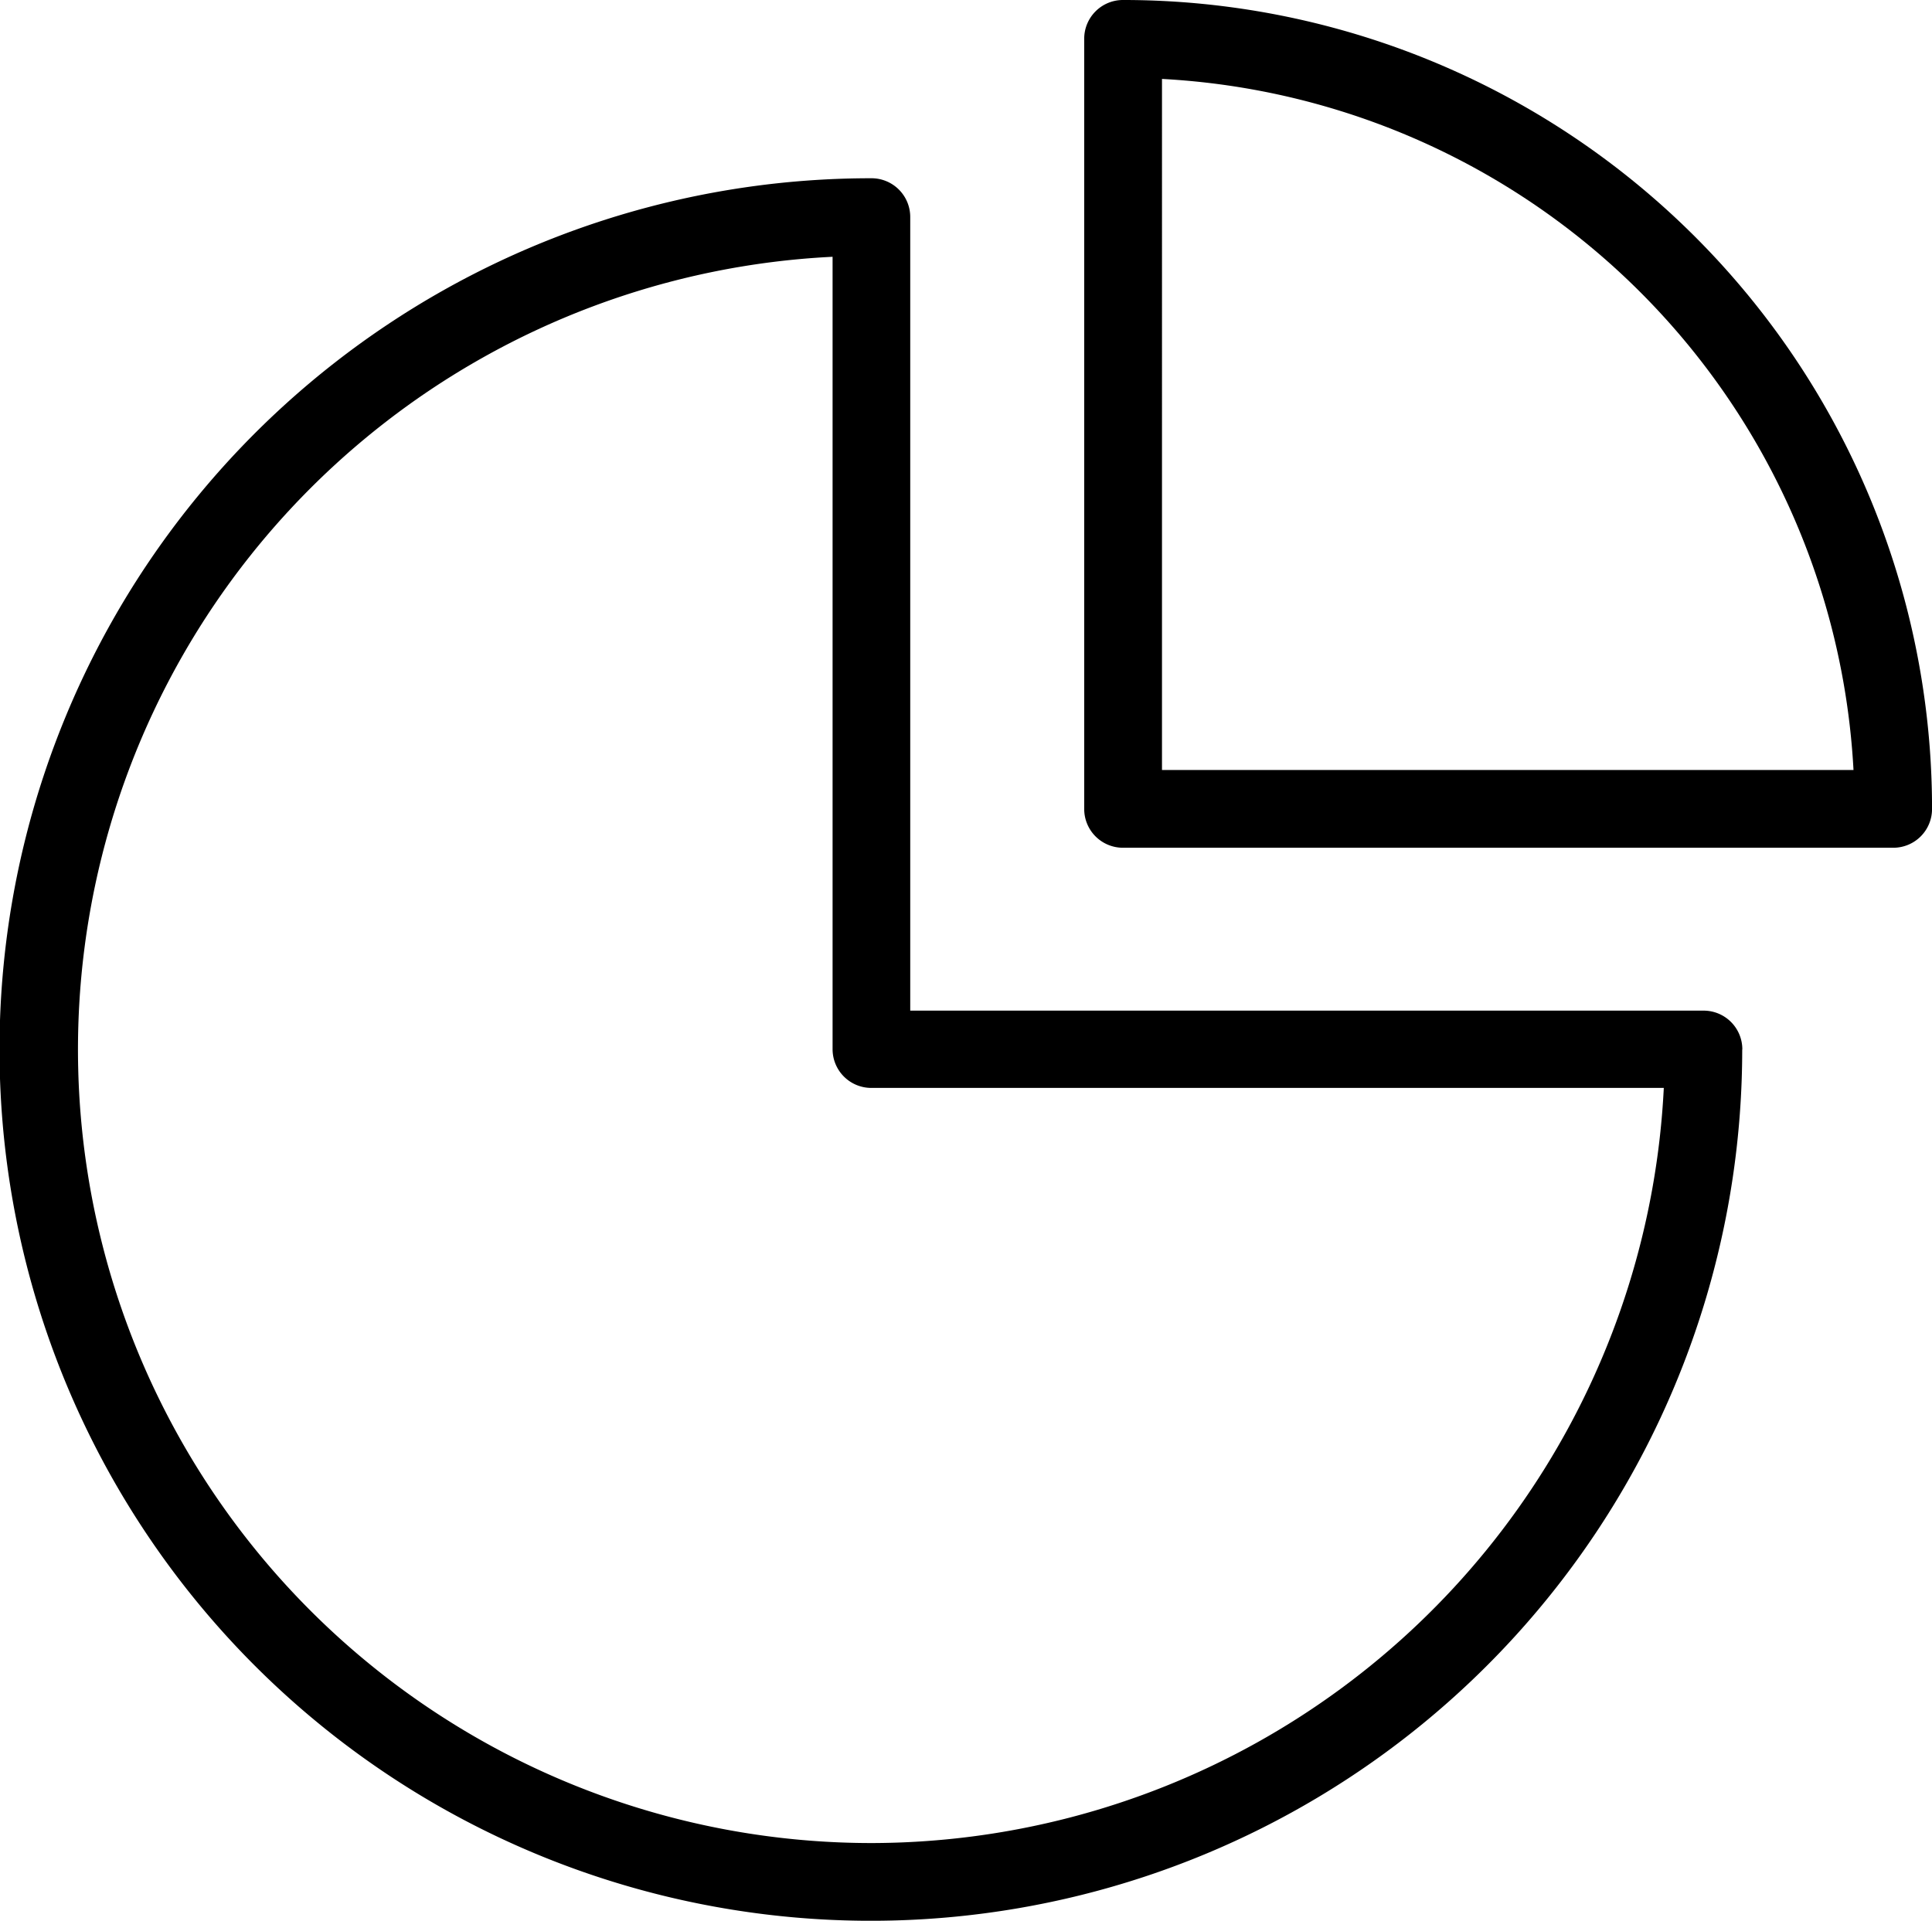 <svg xmlns="http://www.w3.org/2000/svg" width="48.141" height="47.867" viewBox="0 0 48.141 47.867">
  <g id="pie-chart_1_" data-name="pie-chart (1)" transform="translate(0 -1.4)">
    <g id="Group_923" data-name="Group 923" transform="translate(0 1.4)">
      <path id="Path_3896" data-name="Path 3896" d="M277.069,1.4a.965.965,0,0,0-.969.969V21.557a.965.965,0,0,0,.969.969h19.188a.965.965,0,0,0,.969-.969A20.152,20.152,0,0,0,277.069,1.4Zm.969,19.188V3.367a18.229,18.229,0,0,1,17.231,17.221Z" transform="translate(-249.084 -1.4)"/>
      <path id="Path_3897" data-name="Path 3897" d="M43.415,68.512a.965.965,0,0,0-.969-.969H22.681V47.769a.965.965,0,0,0-.969-.969,21.712,21.712,0,1,0,21.7,21.712Zm-21.7,19.775a19.777,19.777,0,0,1-.969-39.53V68.5a.965.965,0,0,0,.969.969H41.458A19.8,19.8,0,0,1,21.712,88.287Z" transform="translate(0 -42.358)"/>
    </g>
  </g>
</svg>

